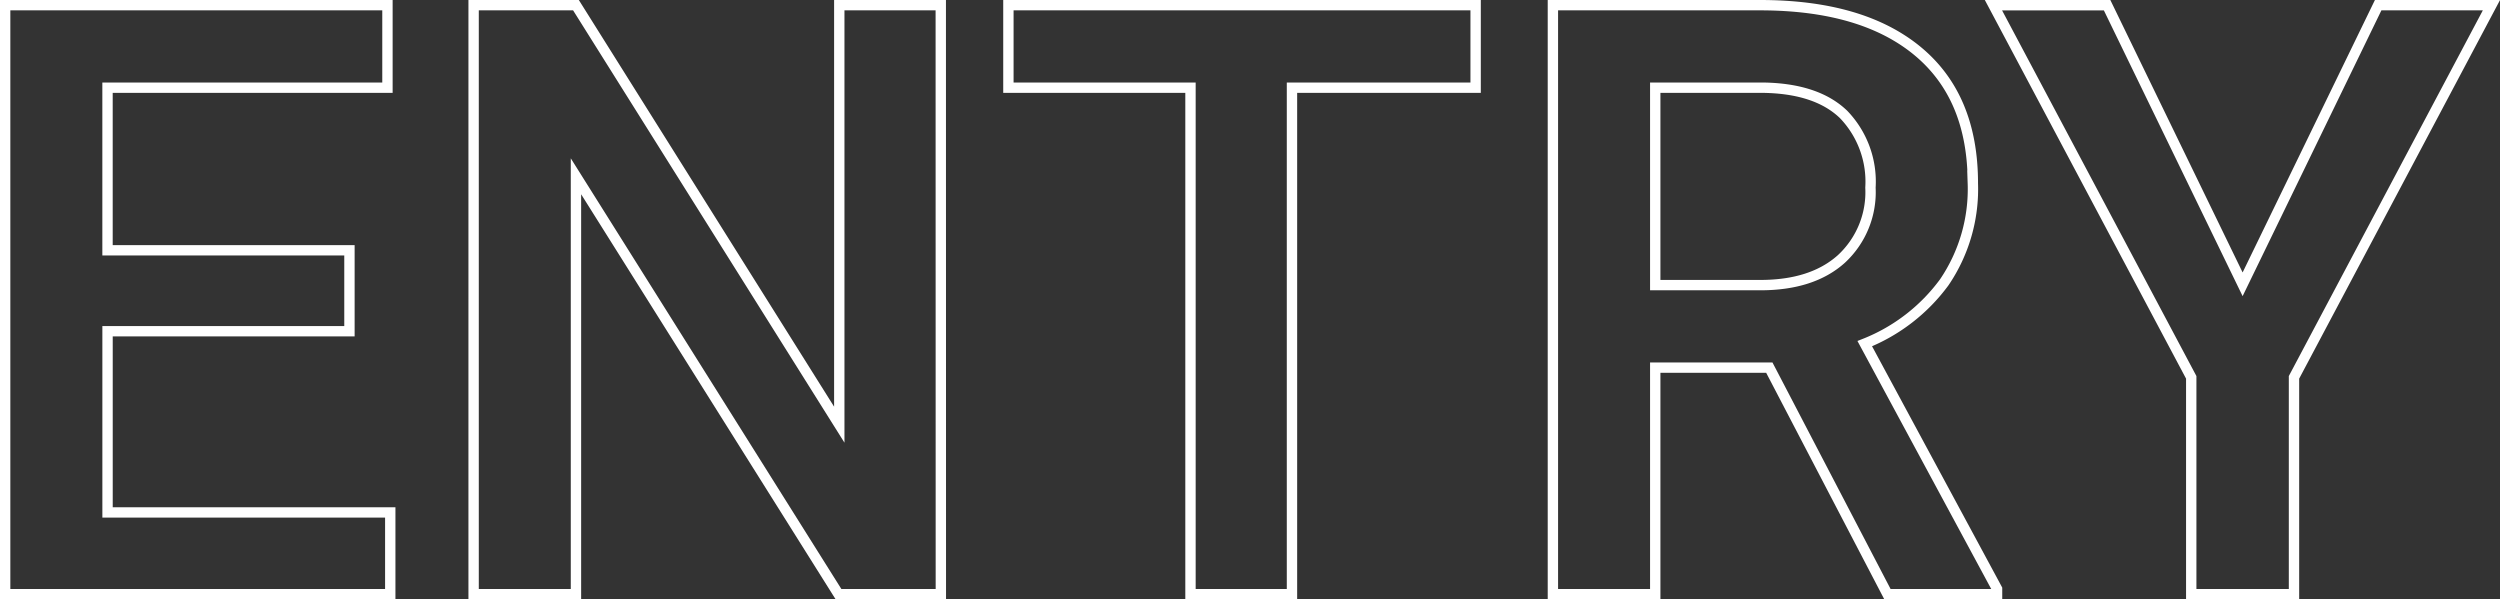 <svg xmlns="http://www.w3.org/2000/svg" width="241.409" height="57.875" viewBox="0 0 241.409 57.875">
  <rect x="0" y="0" width="241.409" height="57.875" fill="#333333" stroke="none"/>
  <path id="パス_22184" data-name="パス 22184" d="M-84.1-25.391h-23.359v17.5h27.3V0h-37.187V-56.875H-80.43v7.969h-27.031v15.7H-84.1ZM-26.992,0h-9.883L-62.227-40.352V0h-9.883V-56.875h9.883L-36.8-16.367V-56.875h9.8ZM24.648-48.906H6.914V0h-9.8V-48.906H-20.469v-7.969H24.648ZM53.008-21.875H41.992V0H32.109V-56.875h20q9.844,0,15.2,4.418t5.352,12.784A16.011,16.011,0,0,1,69.9-30.114a17.524,17.524,0,0,1-7.676,5.923L75-.507V0H64.414ZM41.992-29.844H52.148q5,0,7.813-2.52a8.786,8.786,0,0,0,2.813-6.895,9.354,9.354,0,0,0-2.6-7.07q-2.6-2.5-7.754-2.578H41.992Zm56.719-.078L111.8-56.875h10.938L103.672-20.937V0H93.75V-20.937l-19.1-35.937H85.625Z" transform="translate(117.844 57.375)" fill="none" stroke="#fff" stroke-width="1"/>
</svg>
